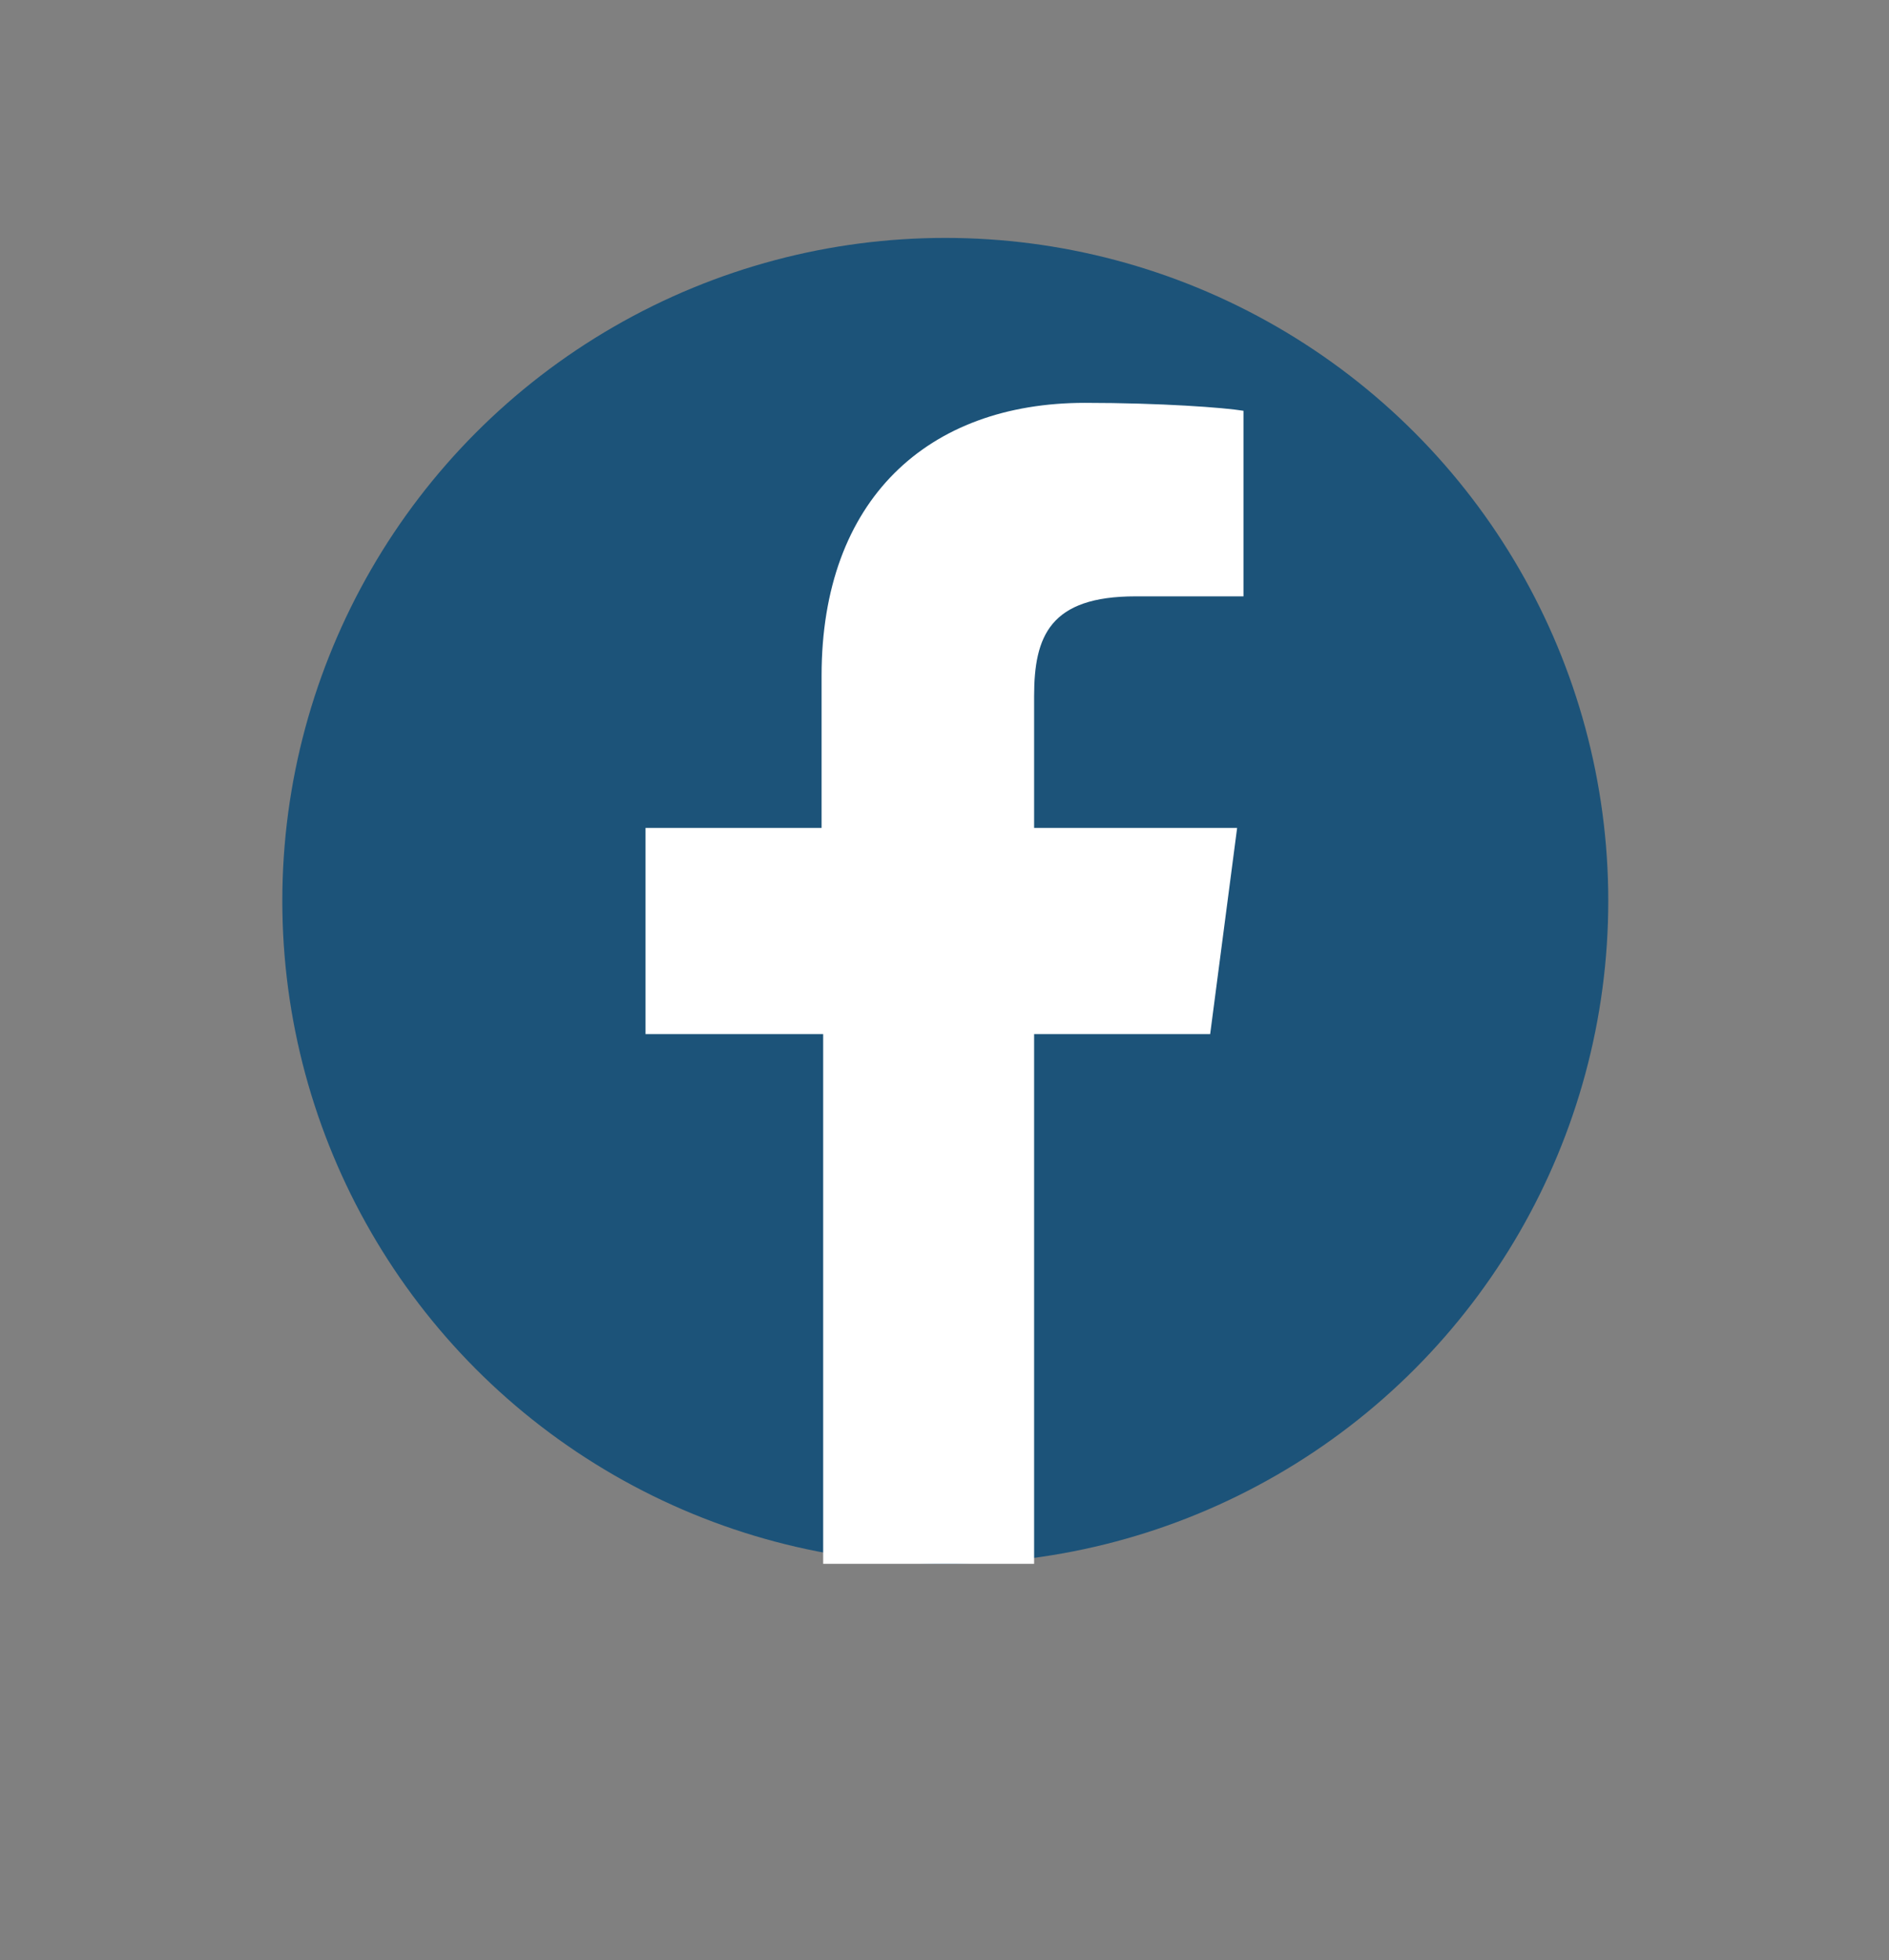<?xml version="1.0" encoding="utf-8"?>
<!-- Generator: Adobe Illustrator 18.1.1, SVG Export Plug-In . SVG Version: 6.00 Build 0)  -->
<svg version="1.1" id="Layer_1" xmlns="http://www.w3.org/2000/svg" xmlns:xlink="http://www.w3.org/1999/xlink" x="0px" y="0px"
	 viewBox="0 0 119.1 123.6" enable-background="new 0 0 119.1 123.6" xml:space="preserve">
<rect x="0" y="0" width="119.1" height="123.6" fill="#808080" stroke="none"/>
<circle fill="#1C5379" cx="59.6" cy="56.8" r="41.8"/>
<path id="f" fill="#FFFFFF" d="M65.2,98.6V65.2h11.1l1.7-13H65.2v-8.3c0-3.8,1-6.3,6.4-6.3l6.8,0V25.9c-1.2-0.2-5.2-0.5-10-0.5
	c-9.9,0-16.6,6.1-16.6,17.2v9.6H40.7v13h11.2v33.4H65.2z"/>
</svg>
